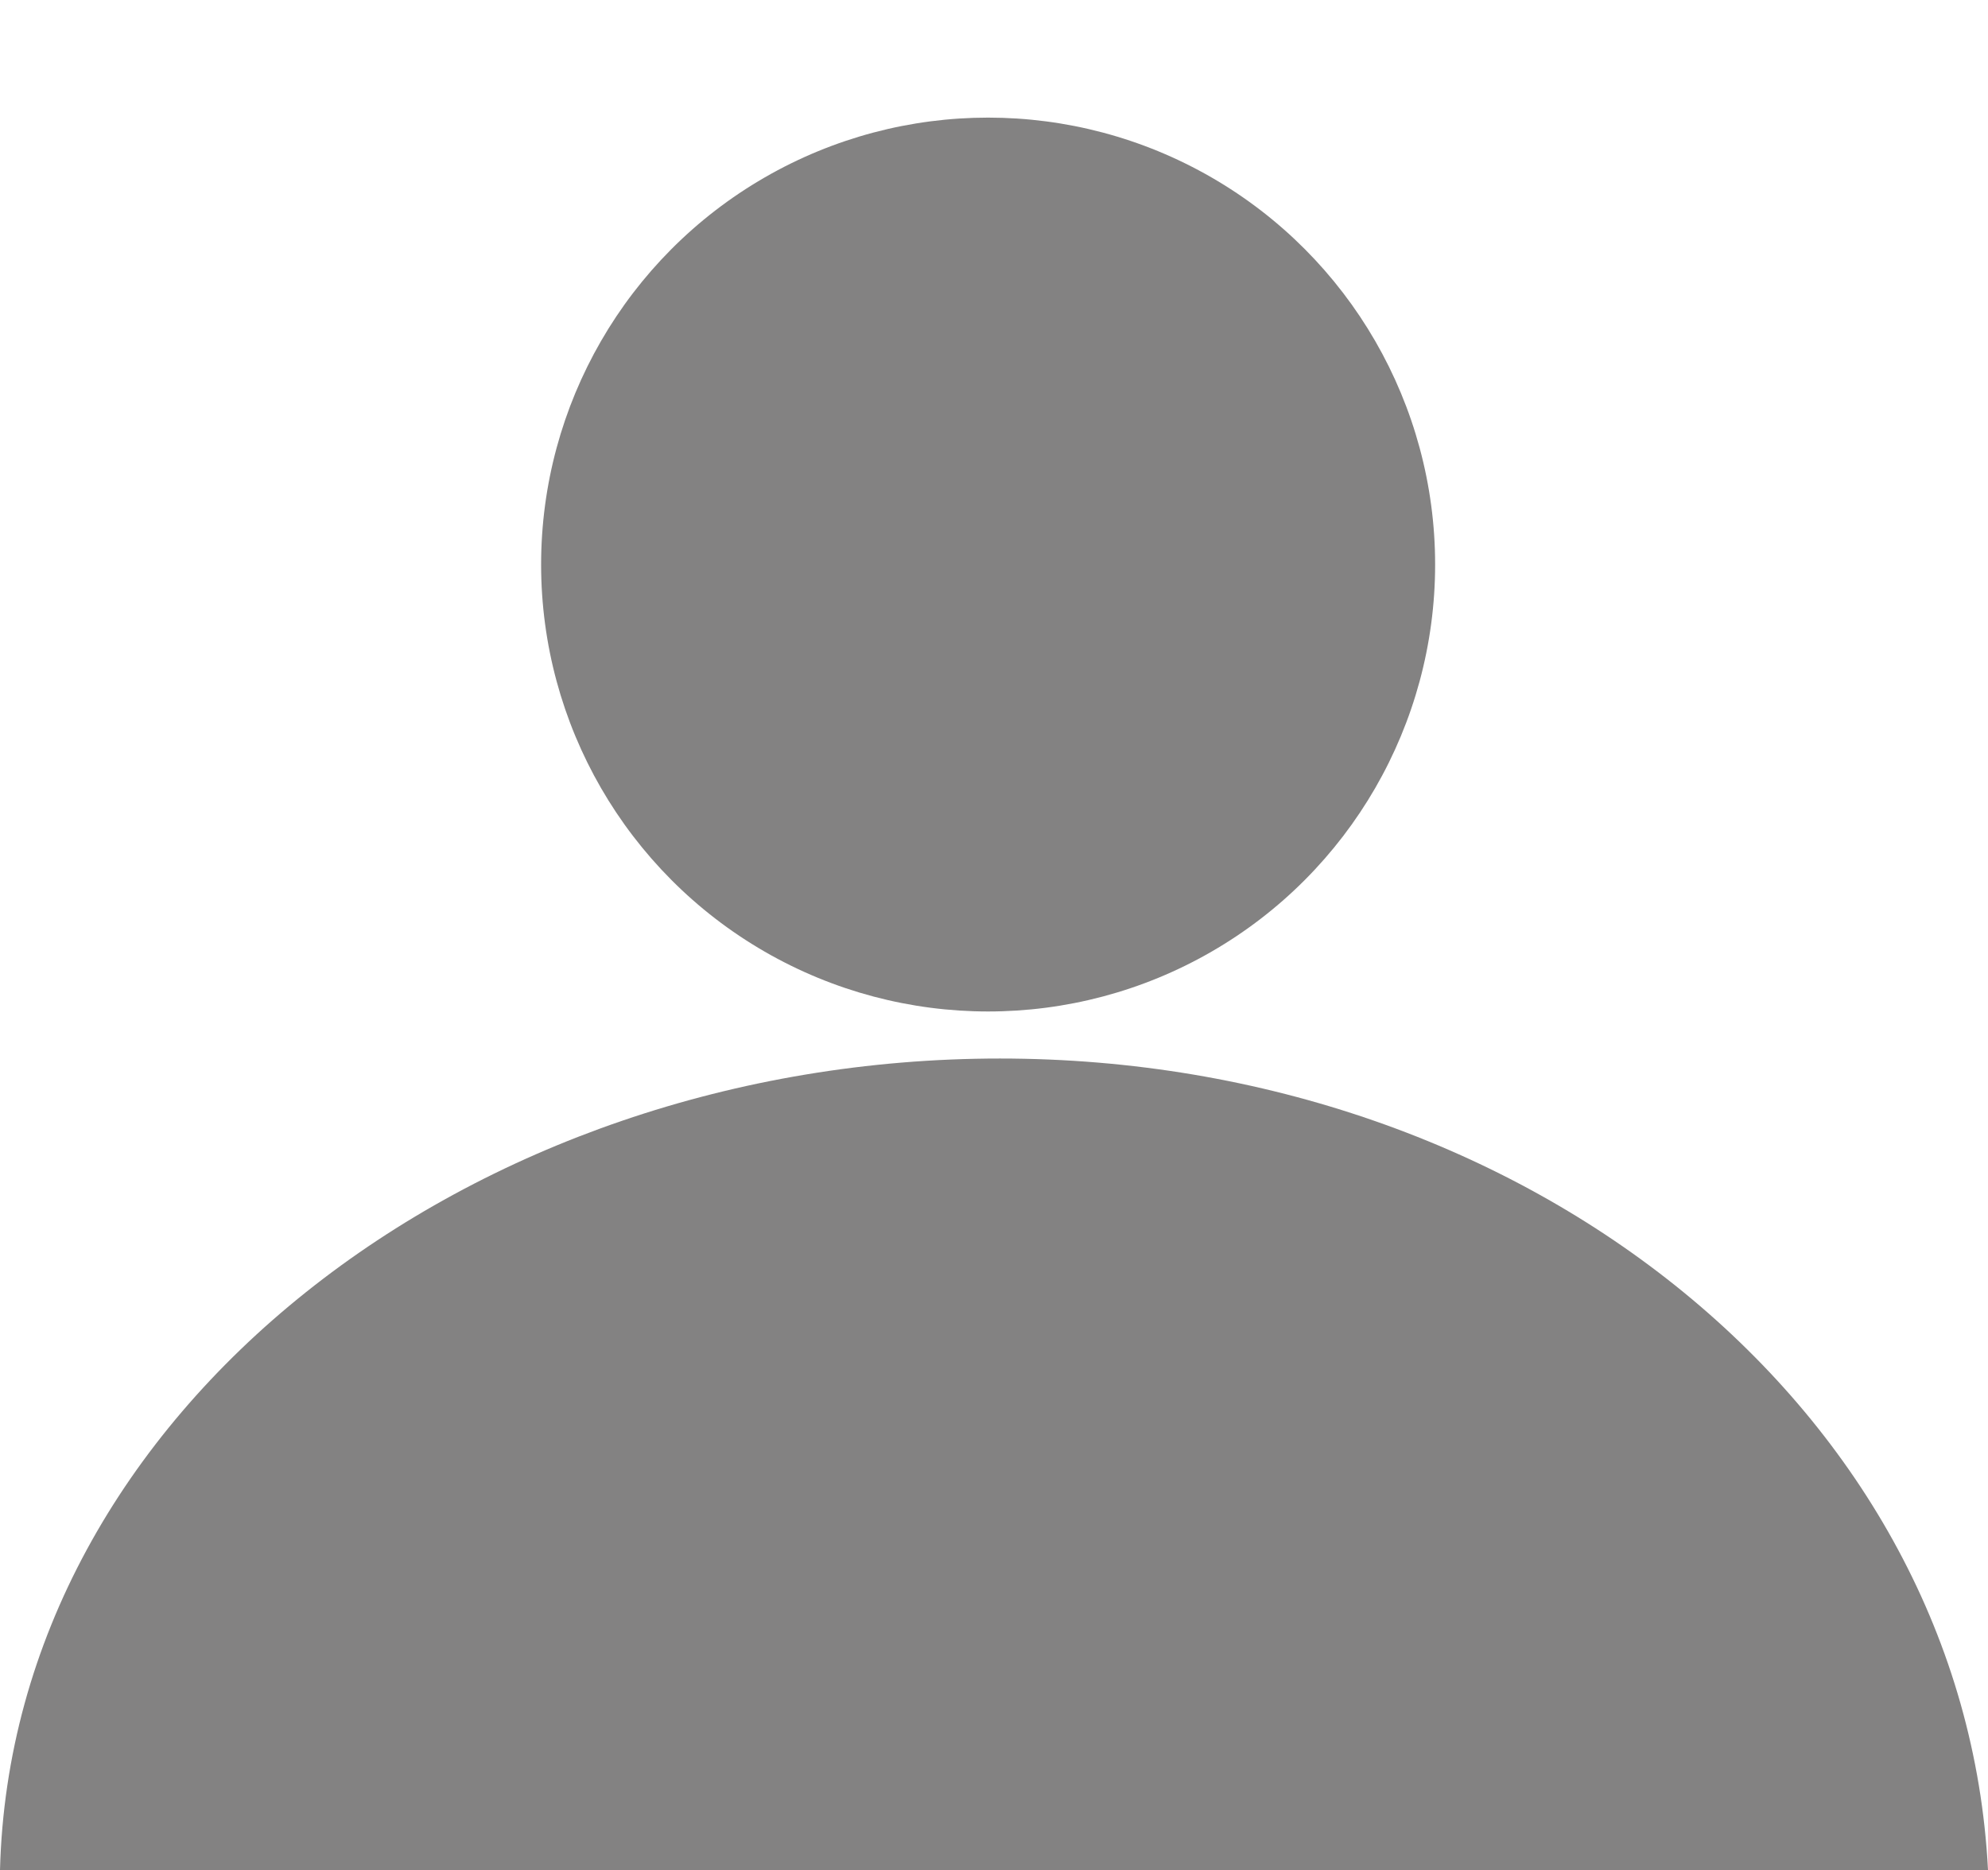 <svg id="Layer_1" data-name="Layer 1" xmlns="http://www.w3.org/2000/svg" viewBox="0 0 16.9 15.9"><defs><style>.cls-1{fill:#838282}</style></defs><circle class="cls-1" cx="8.4" cy="4.8" r="3.8"/><path class="cls-1" d="M16.9 15.9C16.7 12 13 9 8.5 9S.1 12 0 15.9z"/></svg>